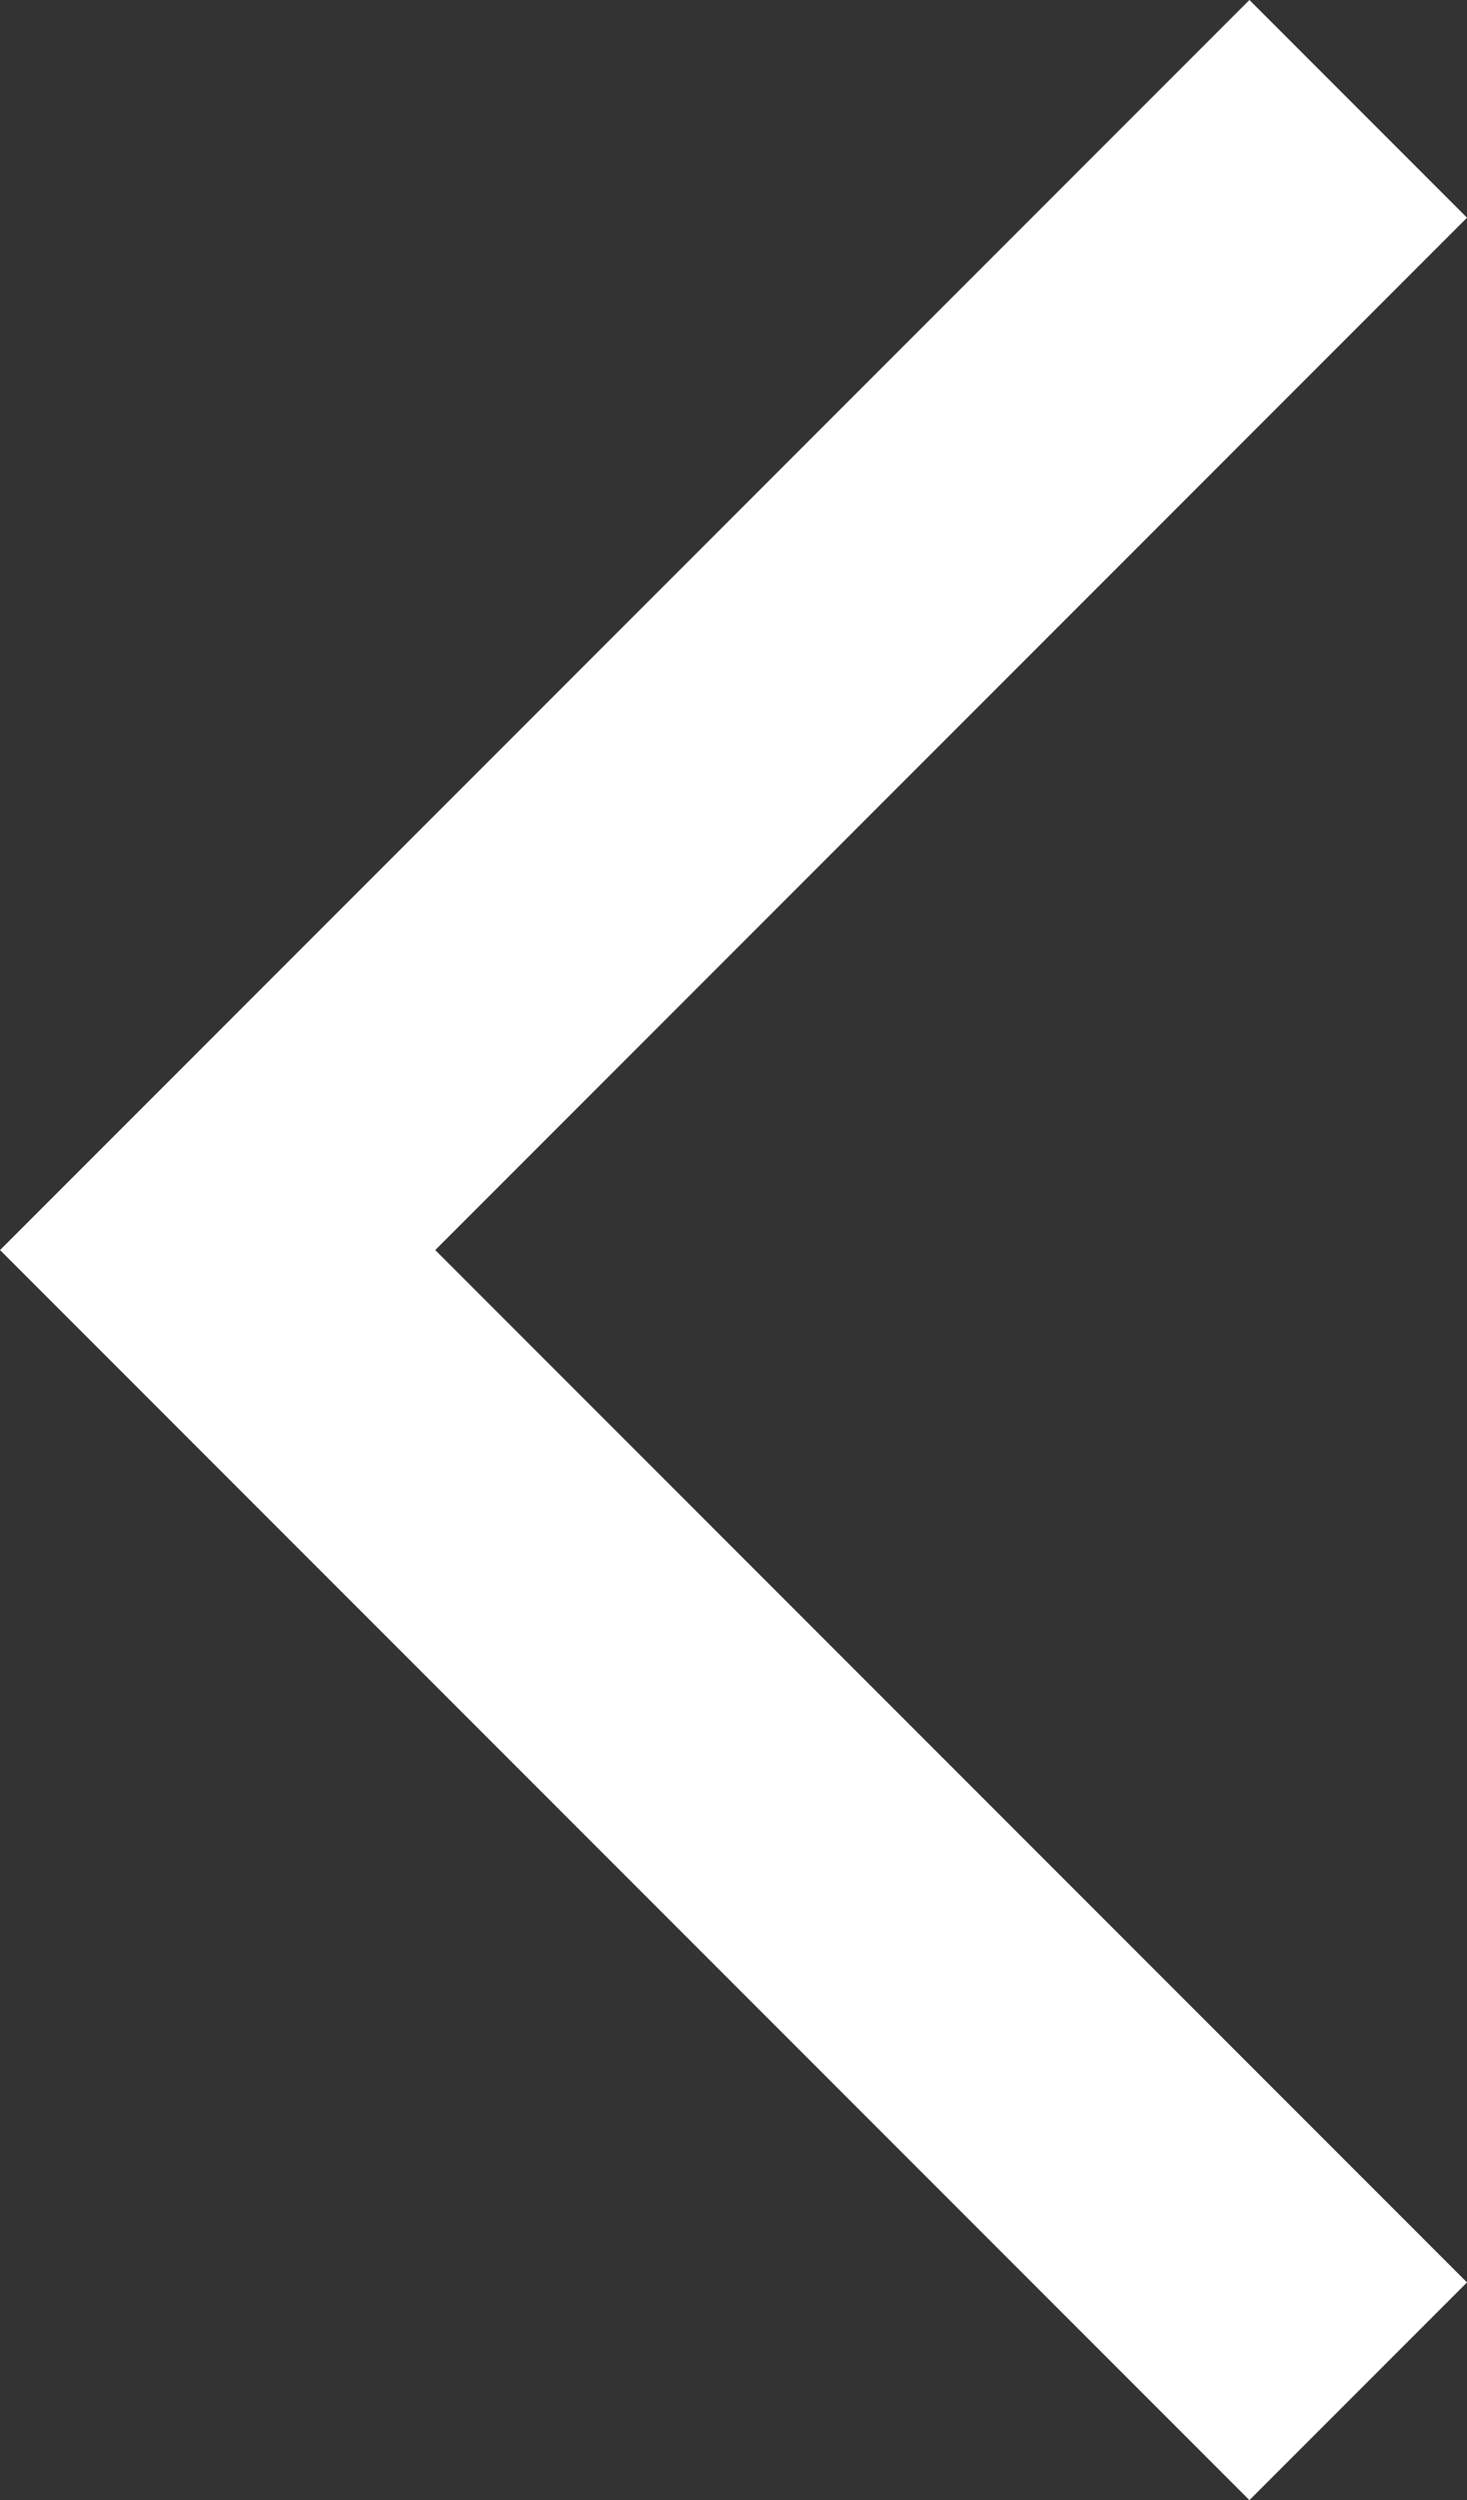 <svg xmlns="http://www.w3.org/2000/svg" width="19.069" height="32.48" viewBox="0 0 19.069 32.48">
  <rect x="0" y="0" width="19.069" height="32.48" fill="#333333" stroke="none"/>
  <path id="Path_6" data-name="Path 6" d="M0,0,14.826,14.826,0,29.652" transform="translate(17.655 31.066) rotate(180)" fill="none" stroke="#fff" stroke-width="4"/>
</svg>

